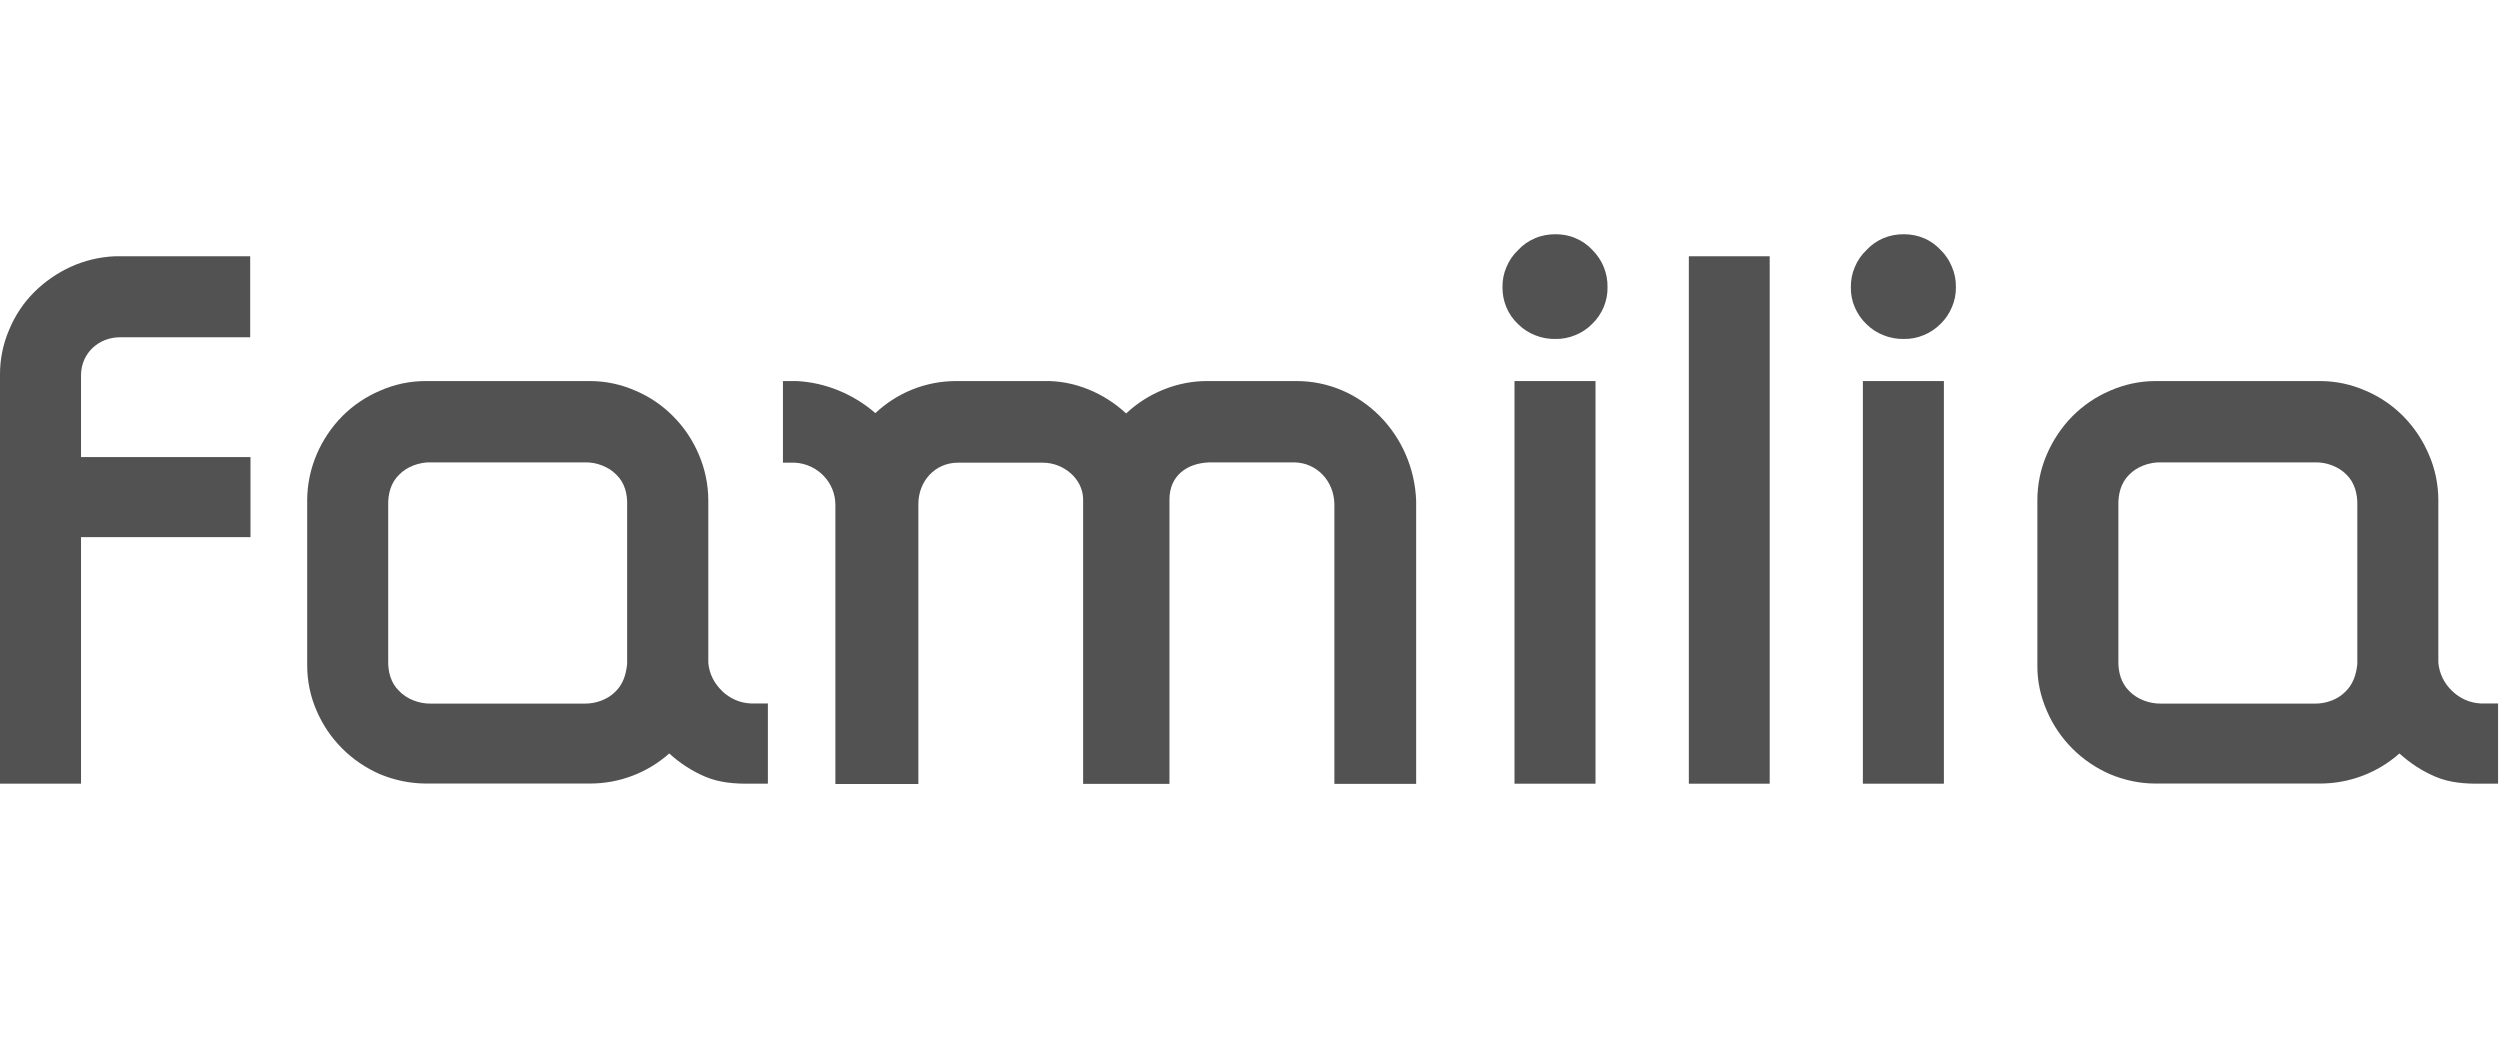 <svg width="164.477" height="70" viewBox="0 0 164.477 70" fill="none" xmlns="http://www.w3.org/2000/svg" xmlns:xlink="http://www.w3.org/1999/xlink">
	<desc>
			Created with Pixso.
	</desc>
	<defs/>
	<path id="Vector" d="M41.26 43.68C41.19 44.39 40.98 45.05 40.46 45.53C39.96 46.03 39.18 46.3 38.48 46.29L28.32 46.29C27.58 46.3 26.77 46 26.26 45.46C25.71 44.93 25.52 44.2 25.54 43.44L25.54 33.26C25.52 32.5 25.71 31.76 26.26 31.23C26.77 30.7 27.59 30.4 28.32 30.42L38.48 30.42C39.22 30.4 40.04 30.7 40.55 31.23C41.1 31.76 41.29 32.5 41.26 33.26L41.26 43.68L41.26 43.68ZM47.51 45.46C46.99 44.97 46.66 44.32 46.6 43.61L46.6 32.93C46.6 31.88 46.38 30.84 45.97 29.89C45.57 28.95 45 28.1 44.28 27.38C43.58 26.67 42.74 26.1 41.82 25.71C40.88 25.29 39.85 25.07 38.82 25.07L27.99 25.07C26.96 25.07 25.93 25.29 24.99 25.71C24.07 26.1 23.23 26.67 22.52 27.38C21.81 28.1 21.24 28.95 20.84 29.88C20.43 30.84 20.21 31.87 20.21 32.92L20.21 43.78C20.21 44.81 20.42 45.83 20.84 46.78C21.64 48.64 23.13 50.12 24.99 50.93C25.94 51.33 26.96 51.54 27.99 51.55L38.82 51.55C40.74 51.55 42.59 50.85 44.03 49.57C44.73 50.21 45.53 50.73 46.4 51.1C47.34 51.5 48.35 51.57 49.37 51.56L50.52 51.56L50.52 46.28L49.38 46.28C48.67 46.25 48.01 45.95 47.5 45.46L47.51 45.46ZM155.09 43.68C155.02 44.39 154.8 45.05 154.28 45.53C153.79 46.03 153.01 46.3 152.31 46.29L142.15 46.29C141.41 46.3 140.59 46 140.08 45.46C139.54 44.93 139.35 44.2 139.37 43.44L139.37 33.26C139.35 32.5 139.54 31.76 140.08 31.23C140.59 30.7 141.41 30.4 142.15 30.42L152.31 30.42C153.05 30.4 153.87 30.7 154.38 31.23C154.92 31.76 155.11 32.5 155.09 33.26L155.09 43.68L155.09 43.68ZM161.33 45.46C160.81 44.97 160.49 44.32 160.42 43.61L160.42 32.93C160.42 31.88 160.21 30.84 159.79 29.89C159.39 28.95 158.82 28.1 158.11 27.38C157.4 26.67 156.57 26.1 155.65 25.71C154.7 25.29 153.68 25.07 152.64 25.07L141.82 25.07C140.78 25.07 139.76 25.29 138.81 25.71C137.89 26.1 137.06 26.67 136.35 27.38C135.64 28.1 135.07 28.95 134.67 29.88C134.25 30.84 134.04 31.87 134.04 32.92L134.04 43.78C134.03 44.81 134.25 45.83 134.67 46.78C135.47 48.64 136.95 50.12 138.81 50.93C139.76 51.33 140.78 51.55 141.82 51.55L152.64 51.55C154.56 51.55 156.42 50.85 157.86 49.57C158.56 50.21 159.36 50.73 160.23 51.1C161.17 51.5 162.17 51.57 163.19 51.56L164.35 51.56L164.35 46.28L163.2 46.28C162.5 46.25 161.83 45.95 161.33 45.46L161.33 45.46ZM7.57 16.86C6.56 16.9 5.56 17.14 4.64 17.56C3.75 17.97 2.93 18.54 2.24 19.23C1.53 19.94 0.98 20.78 0.6 21.7C0.19 22.65 -0.01 23.67 0 24.7L0 51.56L5.33 51.56L5.33 35.34L16.48 35.34L16.48 30.07L5.33 30.07L5.33 24.7C5.33 23.23 6.5 22.19 7.89 22.19L16.46 22.19L16.46 16.86L7.57 16.86ZM102.33 15.41C101.88 15.41 101.42 15.49 101 15.67C100.57 15.85 100.19 16.11 99.88 16.45C99.55 16.76 99.29 17.14 99.11 17.57C98.93 17.99 98.84 18.44 98.85 18.9C98.84 19.82 99.21 20.7 99.88 21.33C100.21 21.65 100.59 21.9 101.01 22.06C101.43 22.23 101.88 22.31 102.34 22.3C102.78 22.31 103.23 22.22 103.64 22.05C104.06 21.88 104.44 21.63 104.75 21.31C105.08 21 105.33 20.62 105.51 20.2C105.68 19.79 105.77 19.34 105.76 18.89C105.77 18.43 105.68 17.98 105.51 17.56C105.34 17.14 105.08 16.76 104.76 16.44C104.45 16.11 104.07 15.84 103.65 15.67C103.24 15.49 102.79 15.41 102.33 15.41L102.33 15.41Z" fill="#525252" fill-opacity="1" fill-rule="evenodd"/>
	<path id="Vector" d="M104.97 25.07L99.64 25.07L99.64 51.56L104.97 51.56L104.97 25.07ZM116.43 16.86L111.11 16.86L111.11 51.56L116.43 51.56L116.43 16.86Z" fill="#525252" fill-opacity="1" fill-rule="nonzero"/>
	<path id="Vector" d="M79.48 25.07C77.49 25.05 75.54 25.84 74.09 27.2C72.63 25.85 70.69 25.03 68.72 25.07L62.91 25.07C60.85 25.07 58.99 25.87 57.59 27.18C56.18 25.95 54.33 25.16 52.4 25.07L51.51 25.07L51.51 30.44L52.31 30.44C53.79 30.53 54.96 31.74 54.96 33.21L54.96 51.58L60.42 51.58L60.42 33.16C60.42 31.66 61.52 30.44 63.02 30.44L68.61 30.44C69.96 30.44 71.24 31.48 71.26 32.84L71.26 51.57L76.94 51.57L76.94 32.86C76.94 31.3 78.09 30.46 79.59 30.42L85.14 30.42C86.65 30.44 87.76 31.66 87.79 33.15L87.79 51.57L93.17 51.57L93.17 32.94C93.01 28.62 89.59 25.05 85.26 25.07L79.48 25.07ZM125.25 15.41C124.79 15.41 124.34 15.49 123.91 15.67C123.49 15.85 123.11 16.11 122.8 16.45C122.47 16.76 122.2 17.15 122.03 17.57C121.85 17.99 121.76 18.44 121.77 18.9C121.76 19.36 121.85 19.81 122.03 20.22C122.21 20.64 122.47 21.02 122.8 21.33C123.12 21.65 123.51 21.9 123.93 22.06C124.35 22.23 124.8 22.31 125.25 22.3C125.7 22.31 126.15 22.22 126.56 22.05C126.98 21.88 127.35 21.63 127.67 21.31C127.99 21 128.25 20.62 128.42 20.2C128.6 19.79 128.69 19.34 128.68 18.89C128.69 18.43 128.6 17.98 128.42 17.56C128.25 17.14 128 16.76 127.67 16.44C127.36 16.11 126.99 15.84 126.57 15.67C126.15 15.49 125.7 15.41 125.25 15.41L125.25 15.41Z" fill="#525252" fill-opacity="1" fill-rule="evenodd"/>
	<path id="Vector" d="M127.89 25.07L122.56 25.07L122.56 51.56L127.89 51.56L127.89 25.07Z" fill="#525252" fill-opacity="1" fill-rule="nonzero"/>
</svg>
